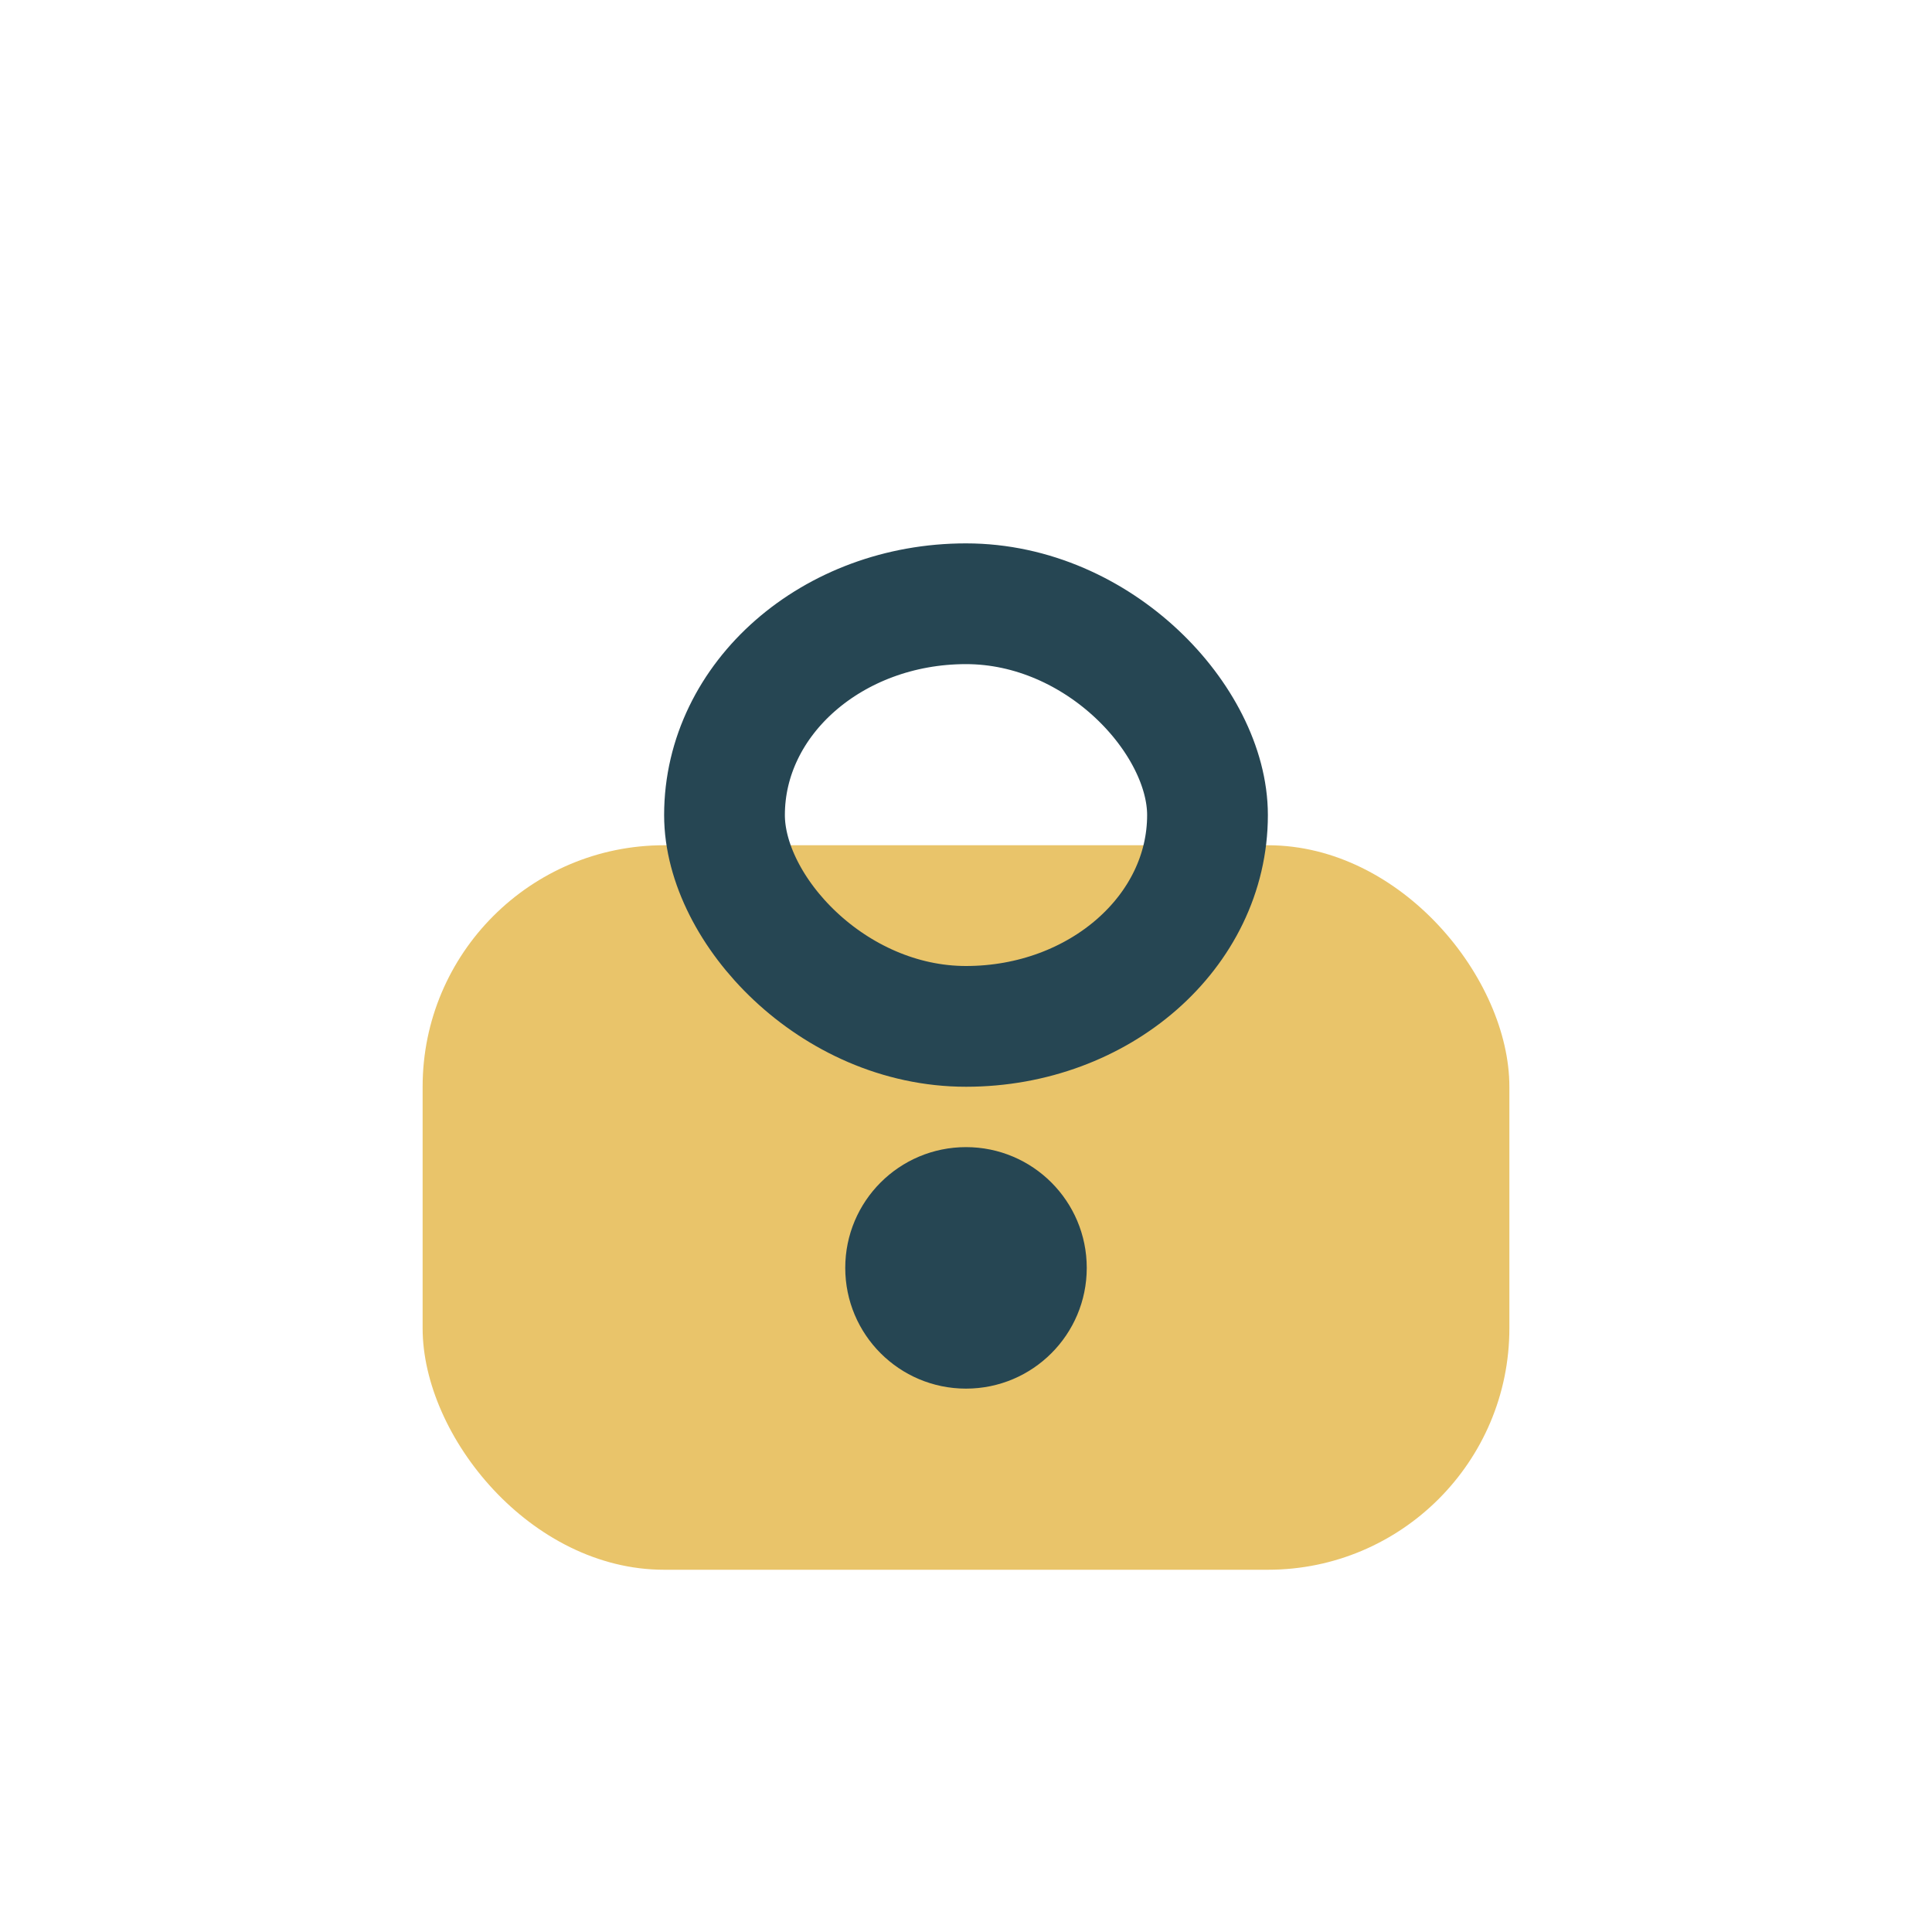 <?xml version="1.0" encoding="UTF-8"?>
<svg xmlns="http://www.w3.org/2000/svg" viewBox="0 0 32 32" width="32" height="32"><rect x="7" y="14" width="18" height="12" rx="4" fill="#E9C46A"/><rect x="12" y="10" width="8" height="7" rx="4" fill="none" stroke="#264653" stroke-width="2"/><circle cx="16" cy="21" r="2" fill="#264653"/></svg>